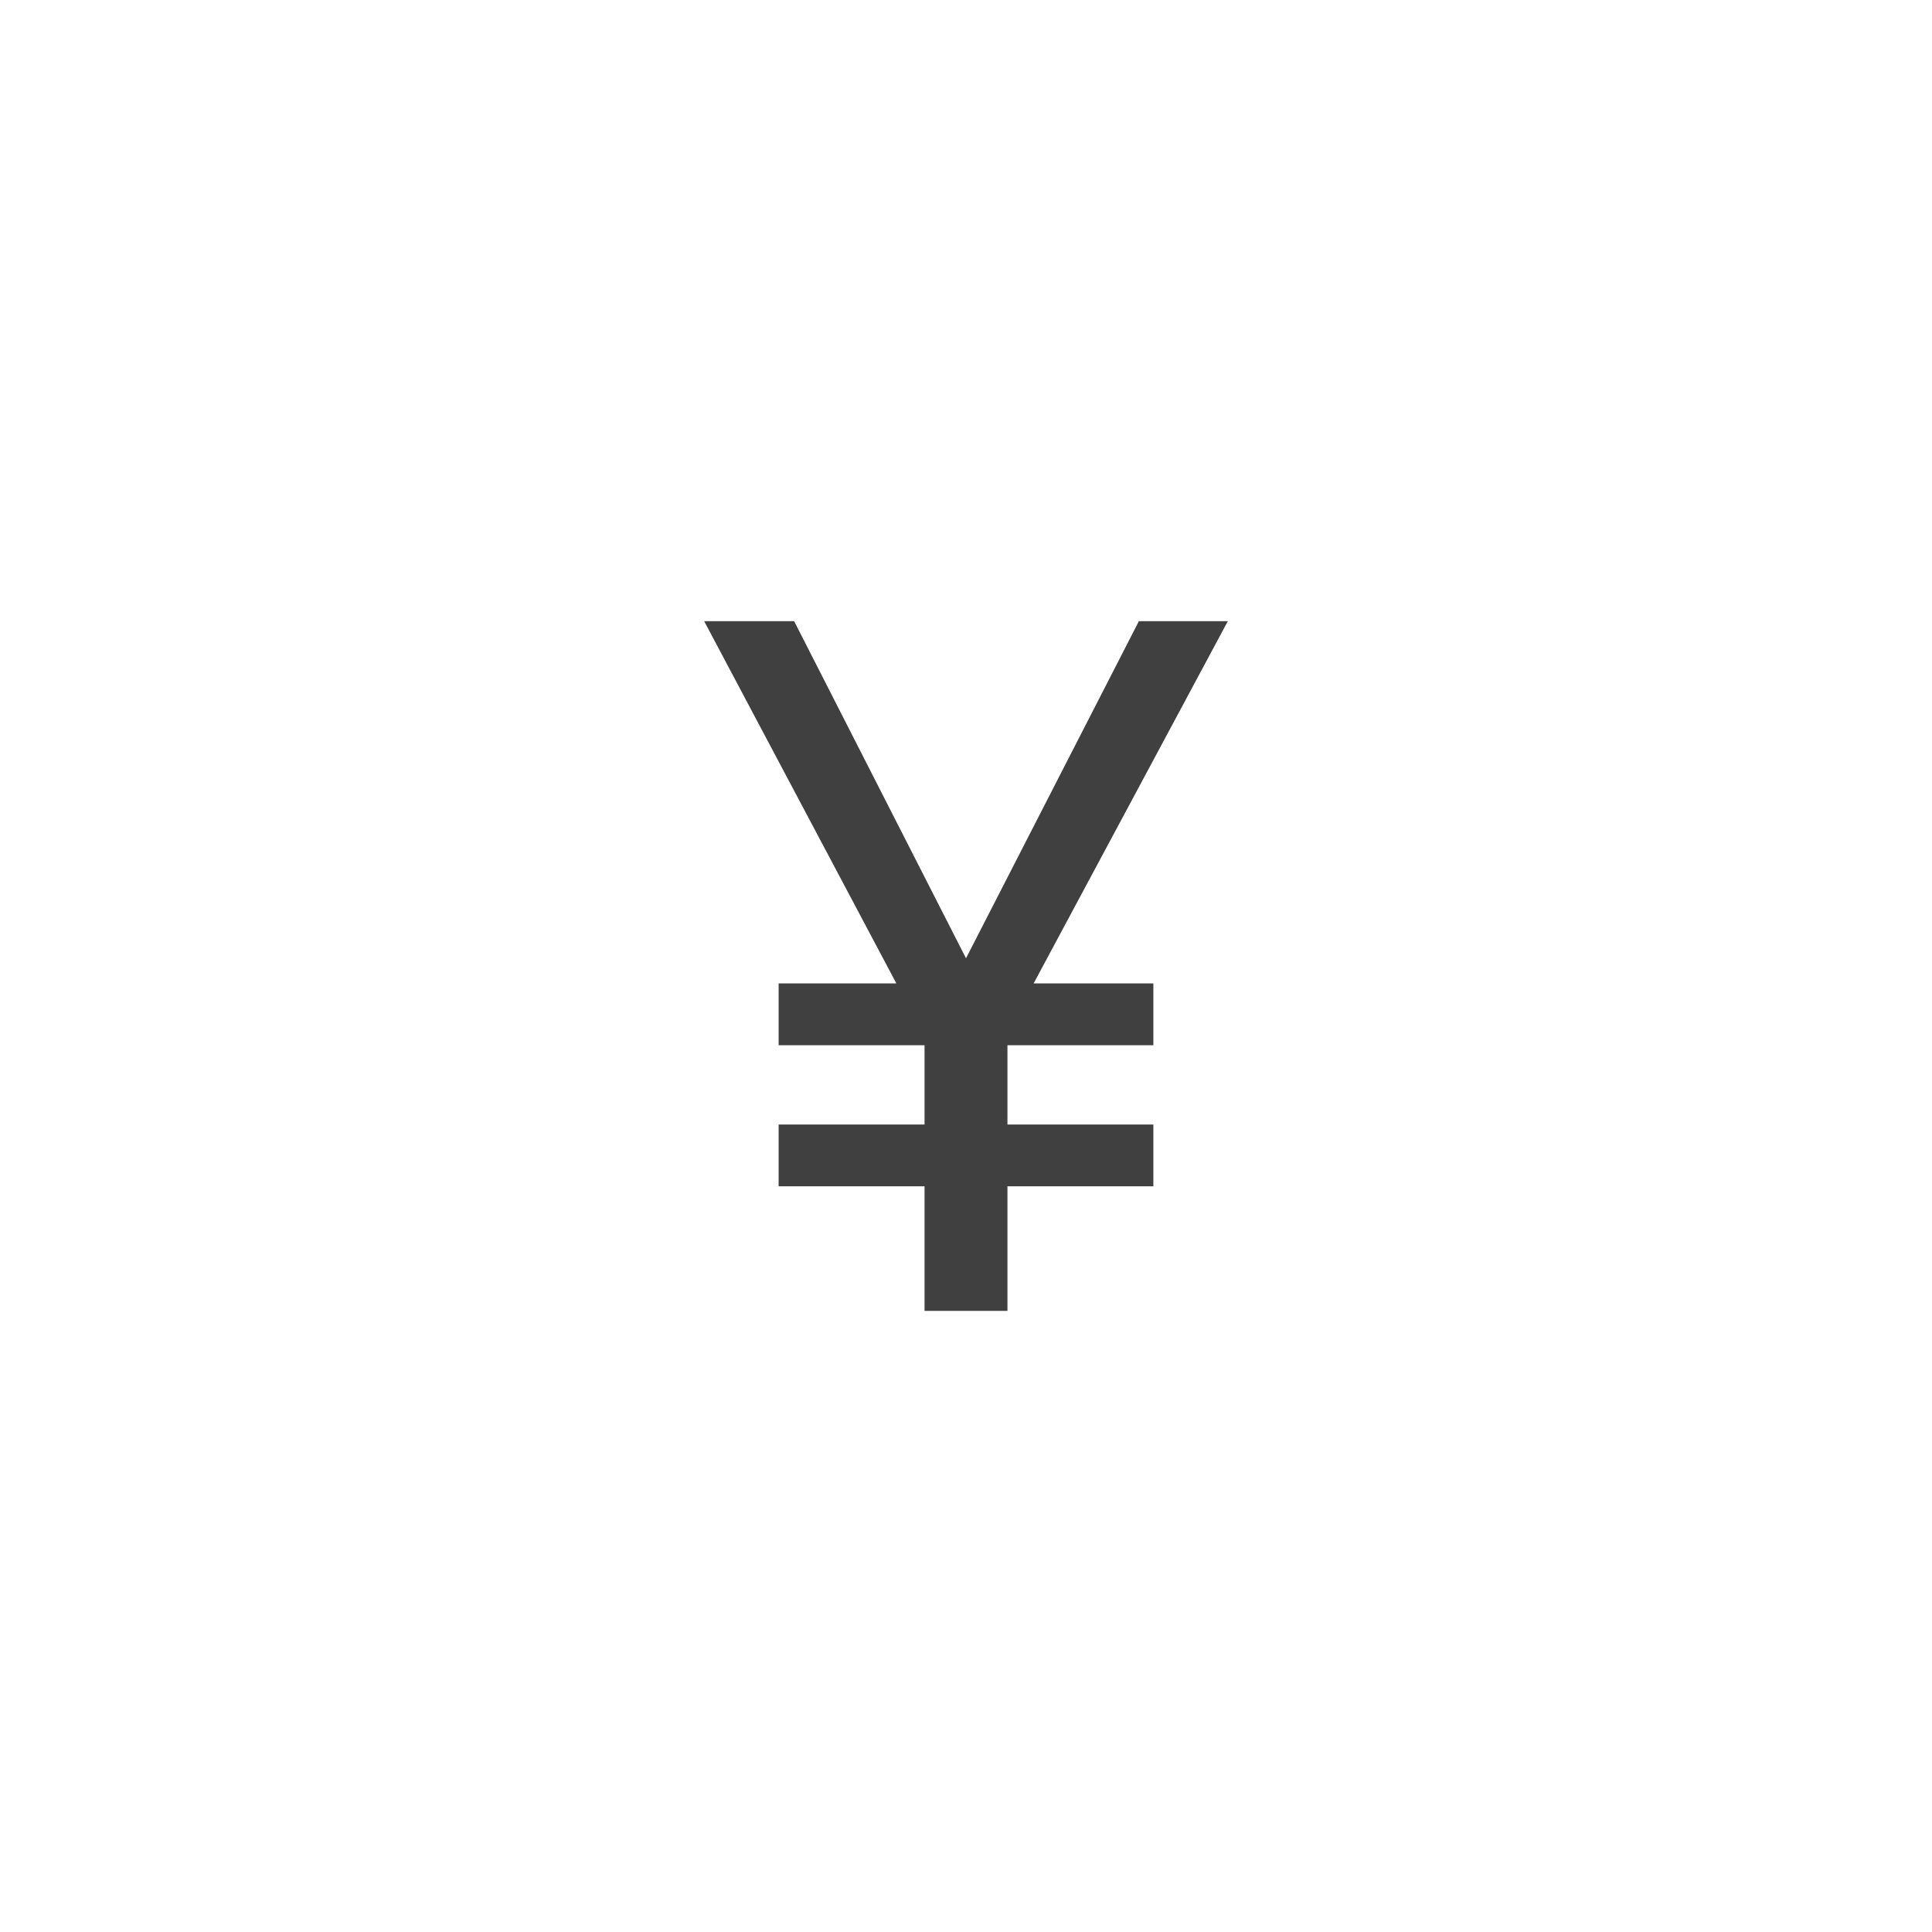 <svg xmlns="http://www.w3.org/2000/svg" version="1.1" width="96" height="96" viewbox="0 0 96 96"><rect x="0" y="0" width="96" height="96" fill="#FFFFFF"></rect><g transform="translate(34.32, 65.136)"><path d="M5.14-34.27L13.68-17.52 22.27-34.27 26.69-34.27 17.04-16.27 22.99-16.27 22.99-13.2 15.74-13.2 15.74-9.26 22.99-9.26 22.99-6.19 15.74-6.19 15.74 0 11.62 0 11.62-6.19 4.37-6.19 4.37-9.26 11.62-9.26 11.62-13.2 4.37-13.2 4.37-16.27 10.22-16.27 0.67-34.27 5.14-34.27Z" fill="#404040"></path></g></svg>